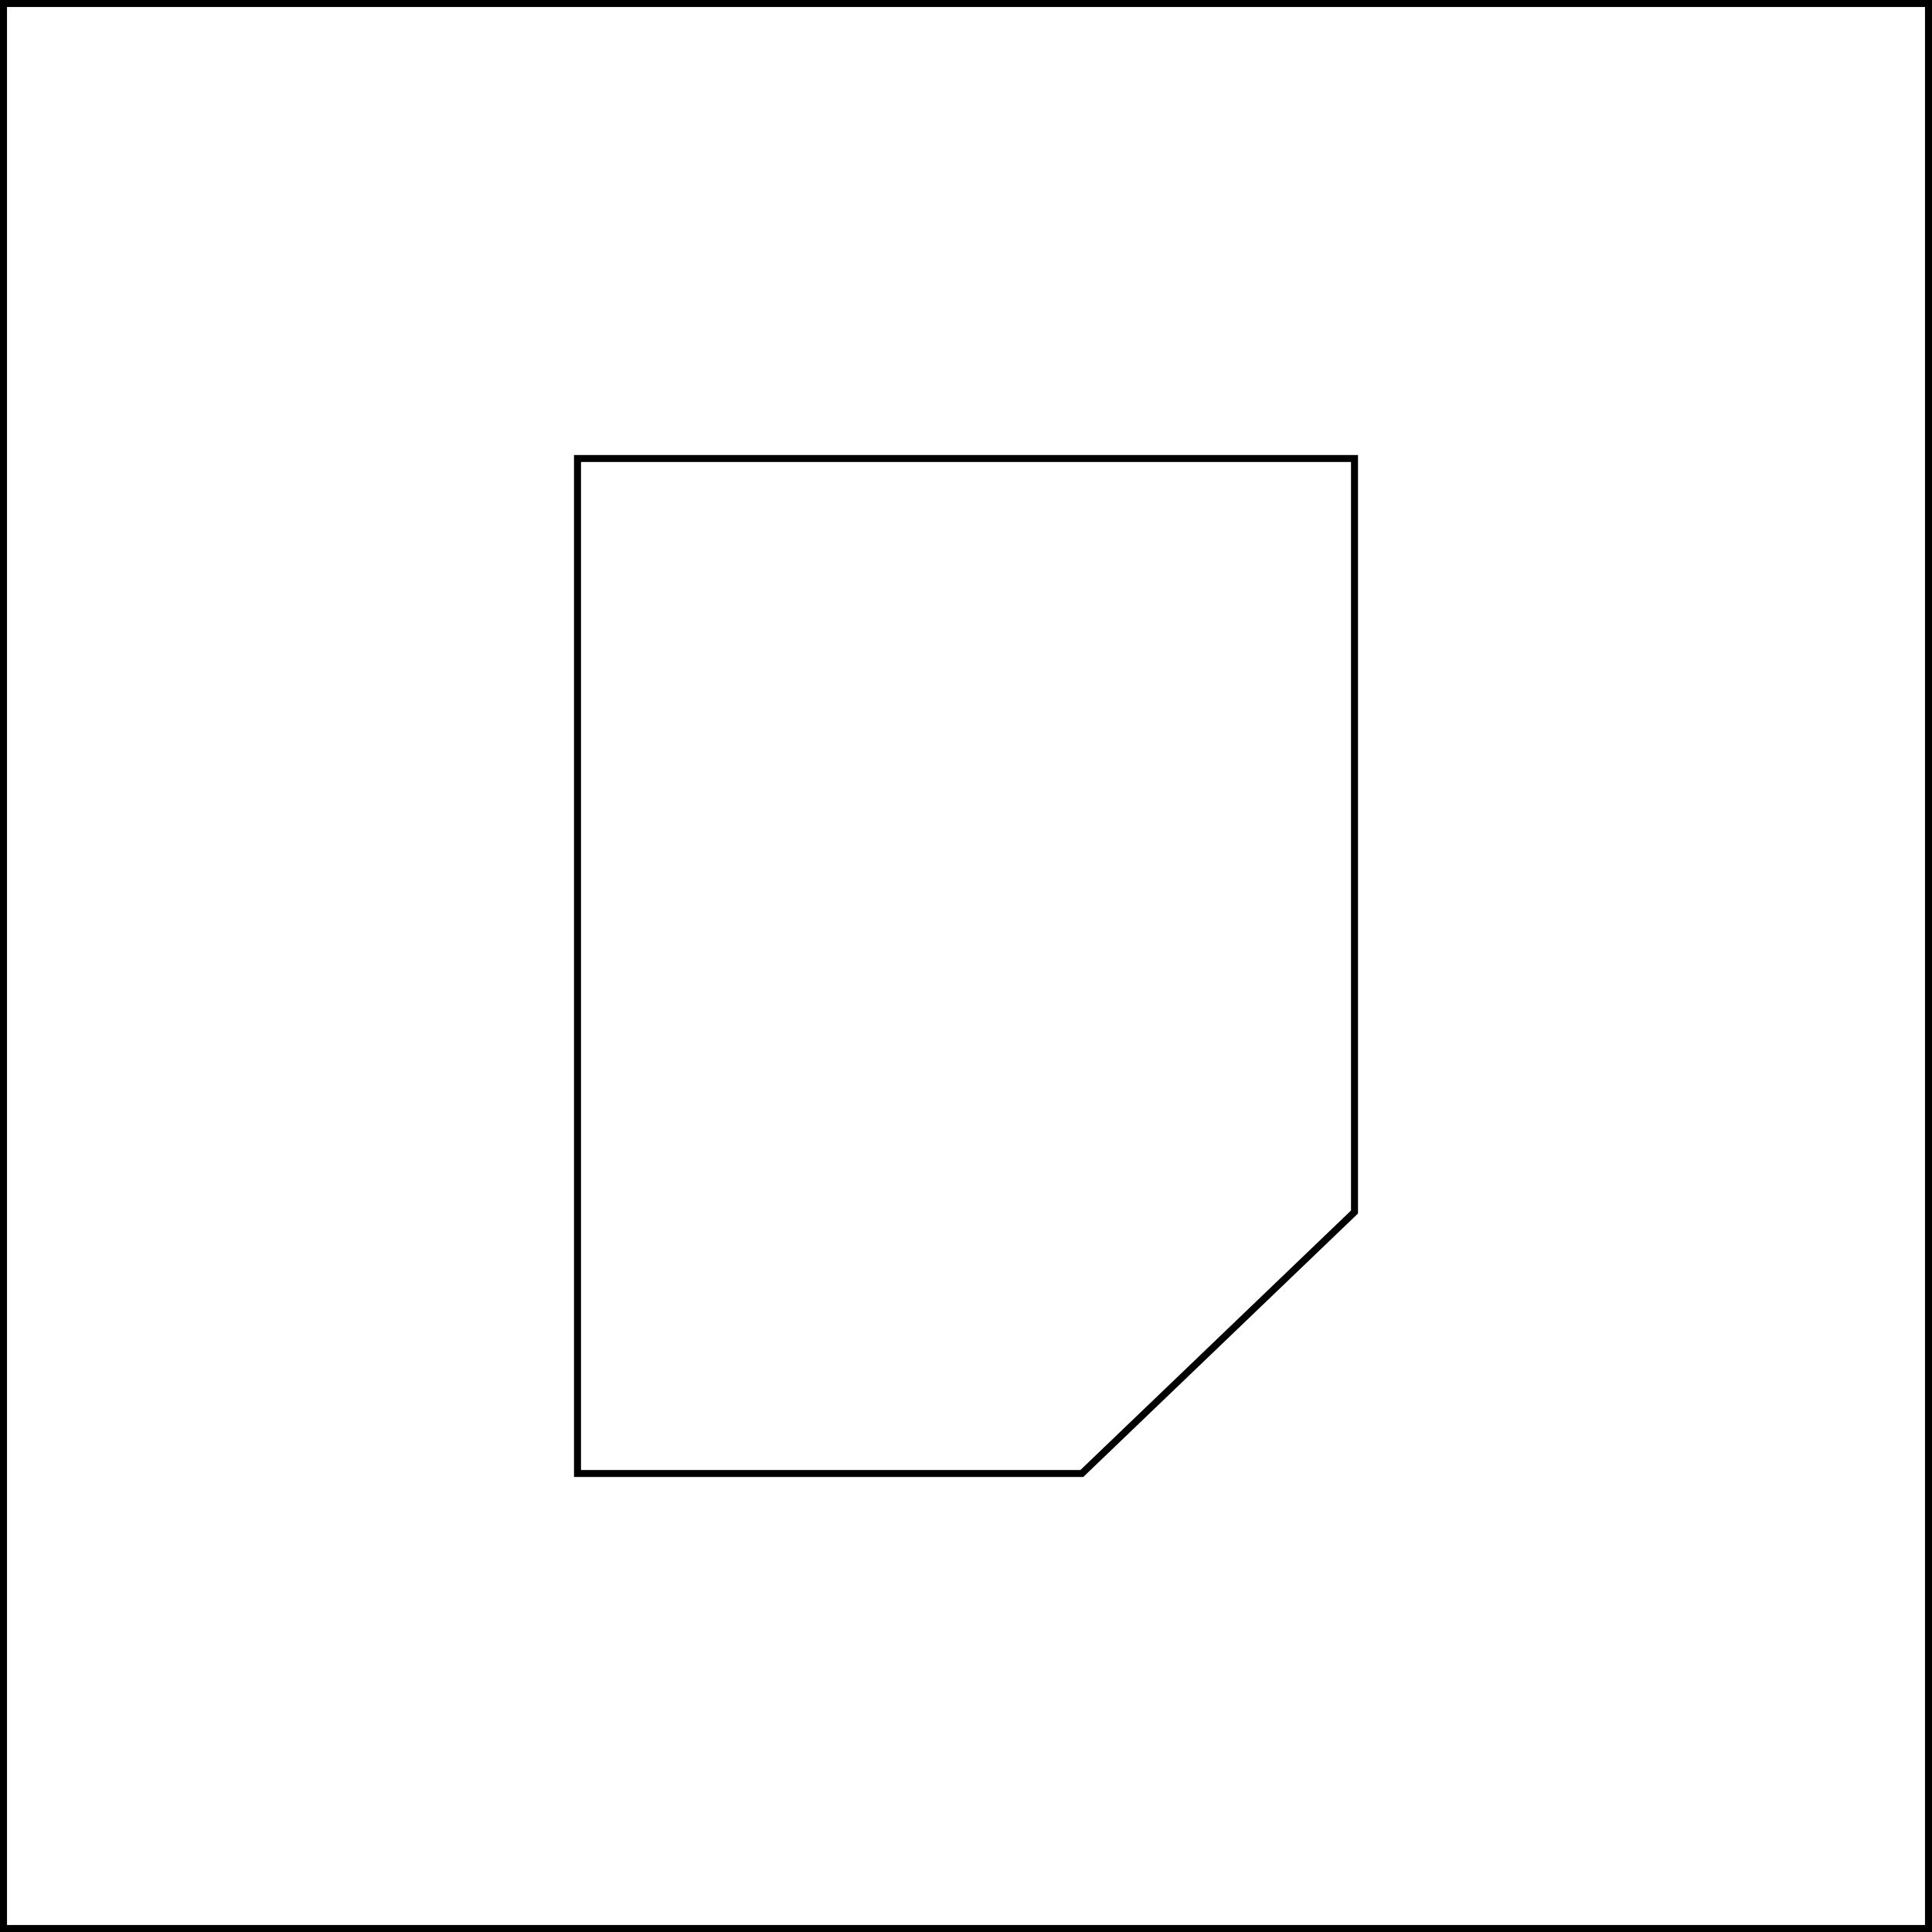 <svg xmlns="http://www.w3.org/2000/svg" fill="none" viewBox="0 0 276 276" height="276" width="276">
<path fill="black" d="M275 1H1V275H275V1ZM0 0V276H276V0H0Z" clip-rule="evenodd" fill-rule="evenodd"></path>
<path fill="black" d="M193 66H83V210H154.346L193 172.933V66ZM194 173.36L154.748 211H82V65H194V173.36Z" clip-rule="evenodd" fill-rule="evenodd"></path>
</svg>
